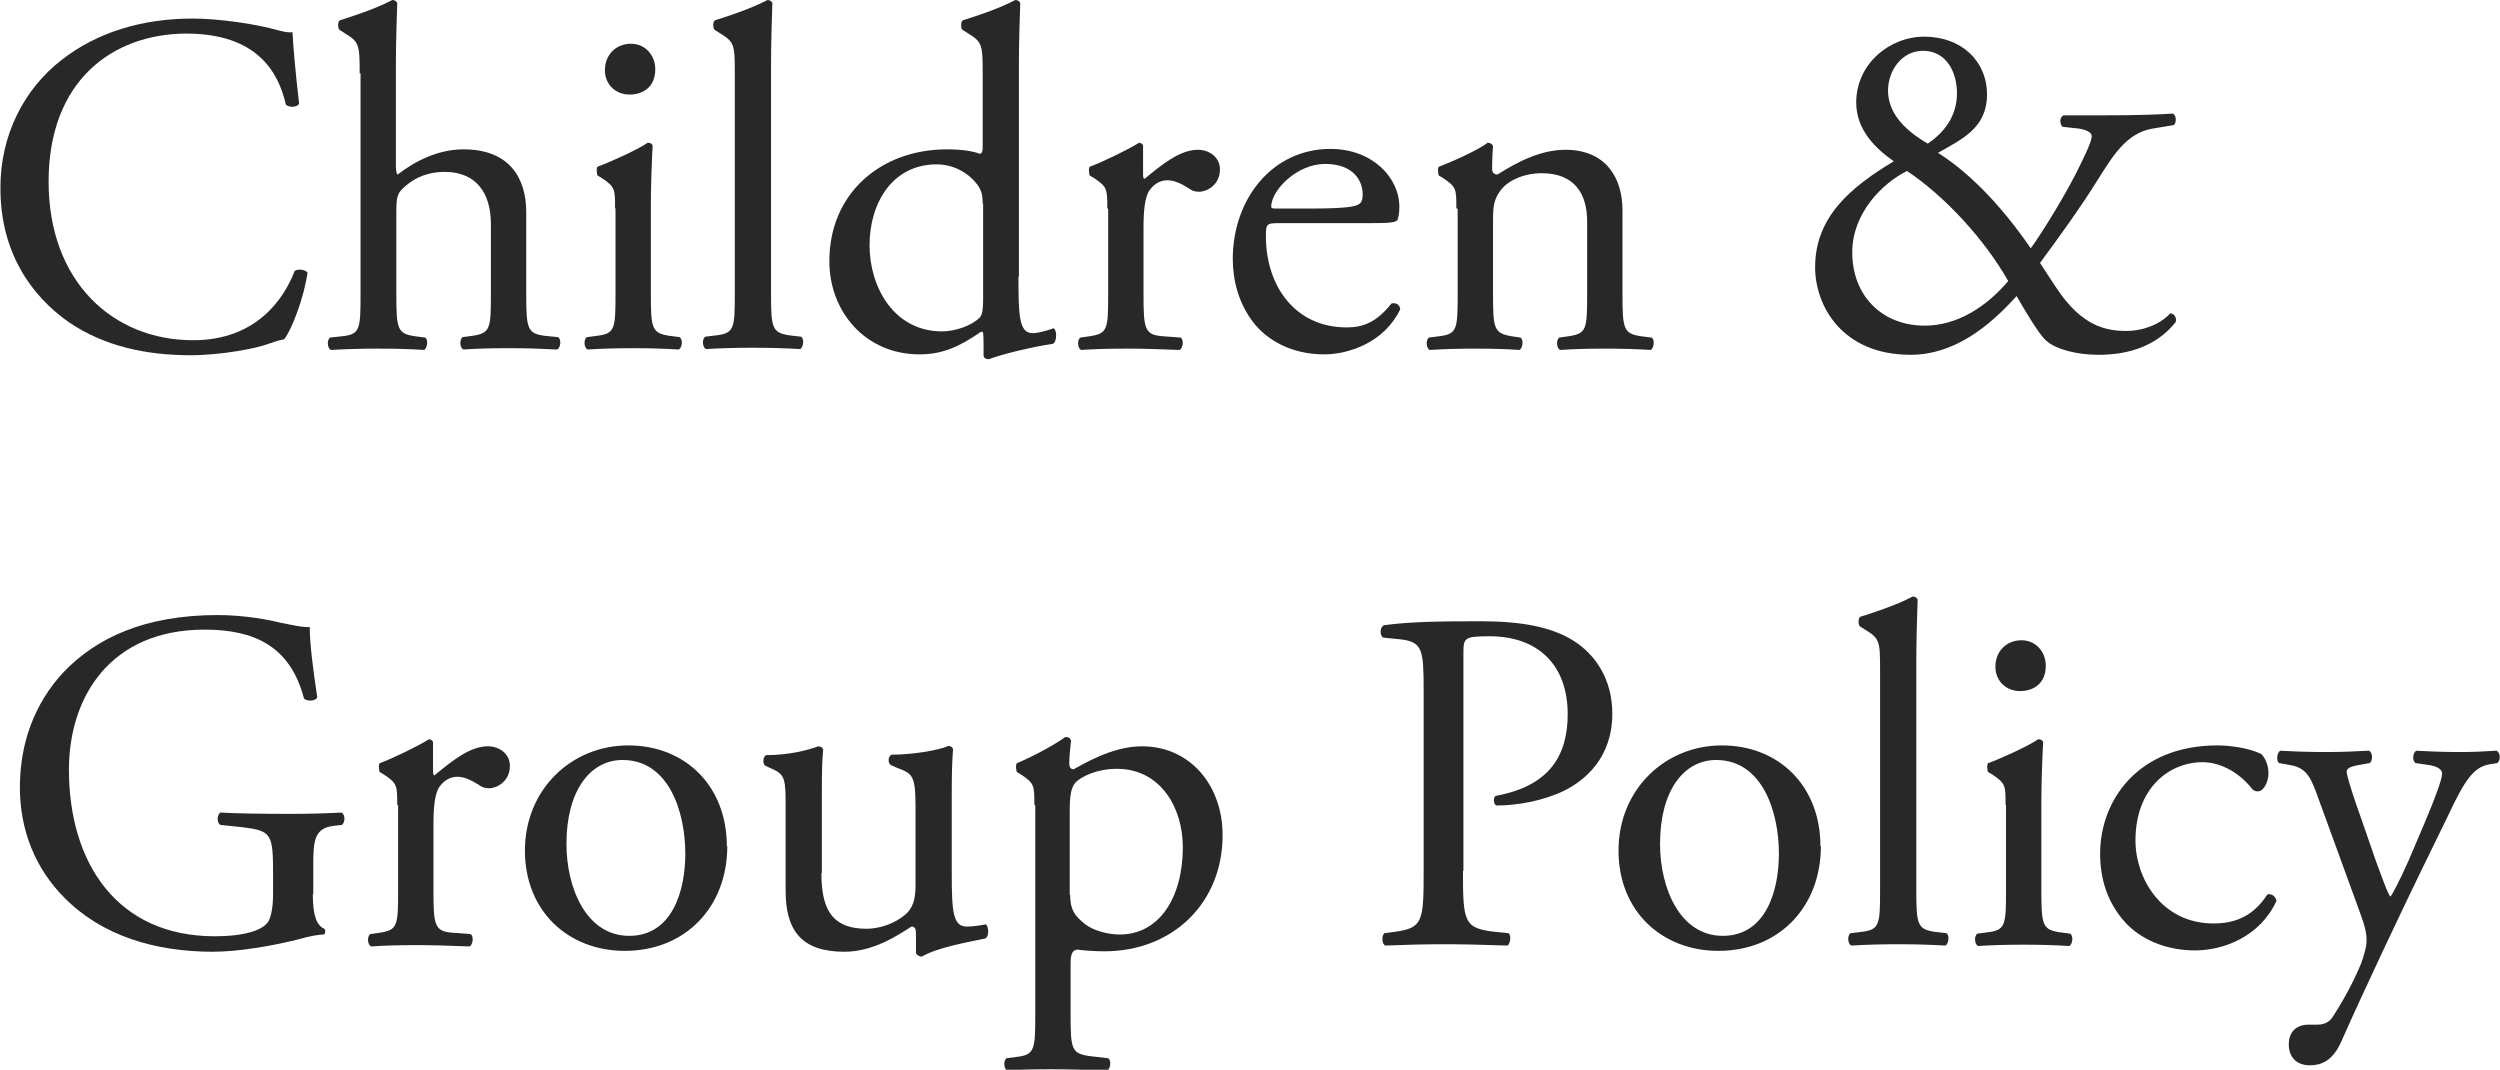 <?xml version="1.0" encoding="UTF-8"?><svg id="_イヤー_2" xmlns="http://www.w3.org/2000/svg" viewBox="0 0 56.58 24.21"><defs><style>.cls-1{fill:#282828;}</style></defs><g id="_イヤー_2-2"><g><path class="cls-1" d="M1.39,1.36c.8-.63,1.83-.94,2.97-.94,.59,0,1.43,.12,1.95,.27,.13,.03,.21,.05,.31,.04,.01,.25,.07,.95,.15,1.62-.05,.08-.22,.09-.3,.02-.17-.75-.66-1.61-2.26-1.61C2.53,.77,1.1,1.84,1.1,4.11s1.46,3.59,3.27,3.59c1.42,0,2.05-.92,2.3-1.57,.08-.05,.24-.03,.29,.04-.08,.57-.36,1.3-.53,1.51-.13,.02-.26,.07-.38,.11-.24,.09-1.03,.25-1.74,.25-.99,0-1.94-.2-2.74-.74-.88-.61-1.56-1.61-1.56-3.03C0,3.06,.55,2.01,1.39,1.36Z"/><path class="cls-1" d="M8.14,1.66c0-.65-.01-.71-.34-.91l-.11-.07c-.05-.03-.05-.19,0-.22,.28-.09,.79-.25,1.19-.46,.04,0,.09,.02,.11,.07-.01,.33-.03,.88-.03,1.36V3.74c0,.1,.01,.19,.04,.21,.4-.31,.92-.57,1.49-.57,1.04,0,1.42,.65,1.42,1.42v1.84c0,.79,.02,.91,.42,.96l.3,.03c.08,.05,.06,.24-.02,.28-.4-.02-.71-.03-1.1-.03s-.73,.01-1.02,.03c-.08-.03-.1-.22-.02-.28l.22-.03c.41-.06,.42-.16,.42-.96v-1.57c0-.71-.34-1.18-1.05-1.18-.37,0-.66,.13-.86,.3-.2,.17-.23,.22-.23,.61v1.85c0,.79,.02,.9,.42,.96l.23,.03c.08,.04,.05,.24-.02,.28-.33-.02-.65-.03-1.03-.03s-.73,.01-1.08,.03c-.08-.03-.1-.22-.02-.28l.27-.03c.41-.04,.42-.16,.42-.96V1.66Z"/><path class="cls-1" d="M13.92,4.71c0-.43,0-.48-.3-.68l-.1-.06s-.04-.17,.01-.2c.25-.09,.88-.37,1.13-.54,.05,0,.1,.02,.11,.07-.02,.38-.04,.91-.04,1.36v1.98c0,.79,.02,.9,.42,.96l.23,.03c.08,.05,.06,.24-.02,.28-.33-.02-.65-.03-1.03-.03s-.73,.01-1.03,.03c-.08-.03-.1-.22-.02-.28l.23-.03c.41-.05,.42-.16,.42-.96v-1.92Zm.91-3.14c0,.4-.28,.57-.58,.57-.34,0-.56-.25-.56-.55,0-.36,.26-.6,.59-.6s.55,.27,.55,.57Z"/><path class="cls-1" d="M17.45,6.63c0,.79,.02,.9,.42,.96l.26,.03c.08,.05,.05,.24-.02,.28-.36-.02-.68-.03-1.07-.03s-.73,.01-1.06,.03c-.08-.03-.1-.22-.02-.28l.25-.03c.41-.05,.42-.16,.42-.96V1.66c0-.65-.01-.71-.34-.91l-.11-.07c-.05-.03-.05-.19,0-.22,.28-.09,.79-.25,1.19-.46,.04,0,.09,.02,.11,.07-.01,.33-.03,.88-.03,1.36V6.63Z"/><path class="cls-1" d="M23.05,6.26c0,.87,.01,1.28,.32,1.28,.12,0,.31-.05,.47-.11,.08,.02,.09,.3-.01,.35-.46,.07-1.14,.23-1.45,.35-.07,0-.12-.03-.12-.09v-.19c0-.17,0-.3-.02-.34h-.04c-.48,.33-.86,.51-1.39,.51-1.22,0-2.04-.96-2.04-2.11,0-1.54,1.17-2.53,2.66-2.53,.37,0,.62,.05,.74,.1,.06,0,.07-.07,.07-.15V1.66c0-.65-.01-.71-.34-.91l-.11-.07c-.05-.03-.05-.19,0-.22,.28-.09,.79-.25,1.19-.46,.04,0,.09,.02,.11,.07-.01,.33-.03,.88-.03,1.36V6.26Zm-.81-1.65c0-.22-.04-.32-.12-.43-.17-.23-.5-.46-.92-.46-1,0-1.52,.87-1.52,1.83s.56,1.95,1.64,1.95c.3,0,.67-.13,.85-.31,.07-.07,.08-.23,.08-.41v-2.17Z"/><path class="cls-1" d="M25.06,4.71c0-.43,0-.48-.3-.68l-.1-.06s-.04-.17,.01-.2c.25-.09,.84-.37,1.11-.54,.05,.01,.09,.03,.09,.08v.64c0,.06,.01,.09,.03,.1,.39-.32,.8-.66,1.21-.66,.27,0,.5,.18,.5,.44,0,.36-.3,.51-.47,.51-.11,0-.17-.03-.24-.08-.17-.11-.33-.18-.48-.18-.18,0-.31,.1-.4,.22-.11,.15-.14,.47-.14,.85v1.5c0,.79,.02,.93,.44,.96l.4,.03c.08,.05,.05,.24-.02,.28-.52-.02-.84-.03-1.22-.03s-.73,.01-1.01,.03c-.08-.03-.1-.22-.02-.28l.21-.03c.41-.06,.42-.16,.42-.96v-1.92Z"/><path class="cls-1" d="M28.95,5.05c-.29,0-.3,.02-.3,.3,0,1.11,.65,2.06,1.83,2.06,.36,0,.67-.11,1.01-.54,.11-.03,.19,.03,.2,.13-.36,.75-1.16,1.02-1.73,1.02-.71,0-1.28-.31-1.6-.73-.33-.43-.46-.95-.46-1.43,0-1.35,.89-2.49,2.21-2.49,.95,0,1.56,.65,1.56,1.31,0,.15-.02,.24-.04,.29-.03,.07-.19,.08-.65,.08h-2.04Zm.68-.33c.81,0,1.06-.04,1.14-.11,.03-.02,.07-.07,.07-.21,0-.31-.21-.69-.85-.69s-1.21,.59-1.22,.96c0,.02,0,.05,.08,.05h.78Z"/><path class="cls-1" d="M32.96,4.71c0-.43,0-.48-.3-.68l-.1-.06s-.04-.17,.01-.2c.25-.09,.88-.37,1.1-.54,.04,0,.1,.02,.12,.08-.02,.25-.02,.42-.02,.52,0,.07,.04,.12,.12,.12,.46-.29,.98-.56,1.54-.56,.91,0,1.29,.63,1.29,1.37v1.89c0,.79,.02,.9,.42,.96l.24,.03c.08,.05,.05,.24-.02,.28-.33-.02-.65-.03-1.03-.03s-.73,.01-1.02,.03c-.08-.03-.1-.22-.02-.28l.21-.03c.41-.06,.42-.16,.42-.96v-1.64c0-.63-.29-1.09-1.03-1.09-.42,0-.78,.18-.93,.39-.14,.19-.17,.34-.17,.66v1.68c0,.79,.02,.89,.42,.96l.2,.03c.08,.05,.05,.24-.02,.28-.3-.02-.62-.03-1-.03s-.73,.01-1.03,.03c-.08-.03-.1-.22-.02-.28l.23-.03c.41-.05,.42-.16,.42-.96v-1.92Z"/><path class="cls-1" d="M47.63,2.61c.82,0,1.25-.02,1.55-.04,.08,.05,.08,.2,.02,.26l-.48,.08c-.61,.1-.92,.65-1.27,1.2-.36,.58-.81,1.2-1.28,1.84,.19,.3,.25,.38,.36,.55,.58,.89,1.14,.99,1.6,.99,.34,0,.74-.13,.99-.4,.09,.01,.15,.1,.12,.2-.44,.55-1.07,.74-1.75,.74-.5,0-.97-.13-1.18-.32-.17-.14-.55-.8-.67-1.01-.63,.7-1.42,1.33-2.4,1.33-1.55,0-2.16-1.11-2.16-1.98,0-1.14,.8-1.81,1.78-2.4-.4-.28-.85-.7-.85-1.33,0-.87,.75-1.49,1.54-1.49,.84,0,1.42,.55,1.42,1.31s-.57,1.01-1.11,1.32c.61,.38,1.36,1.08,2.1,2.16,.25-.34,.84-1.29,1.14-1.93,.19-.38,.24-.54,.24-.61,0-.08-.11-.14-.29-.17l-.37-.04c-.07-.07-.07-.21,.02-.26h.9Zm-5.71,3.1c0,.98,.67,1.66,1.64,1.66,.74,0,1.4-.43,1.89-1.01-.53-.93-1.41-1.9-2.29-2.49-.55,.27-1.24,.95-1.24,1.84Zm.81-3.66c0,.46,.31,.86,.9,1.2,.37-.25,.66-.62,.66-1.14,0-.48-.24-.96-.77-.96-.48,0-.79,.45-.79,.9Z"/><path class="cls-1" d="M7.08,20.24c0,.44,.07,.7,.26,.78,.03,.03,.03,.1-.01,.13-.13,0-.33,.04-.54,.1-.58,.15-1.38,.29-1.97,.29-1.31,0-2.51-.36-3.36-1.22-.66-.66-1.01-1.53-1.01-2.5s.31-1.88,.99-2.61c.74-.77,1.83-1.29,3.49-1.29,.63,0,1.21,.12,1.4,.17,.21,.04,.55,.12,.68,.1,0,.36,.07,.93,.17,1.59-.03,.09-.23,.1-.3,.03-.31-1.19-1.13-1.56-2.25-1.56-2.13,0-3.07,1.52-3.07,3.17,0,2.11,1.09,3.77,3.3,3.77,.68,0,1.09-.14,1.21-.33,.05-.08,.11-.28,.11-.63v-.44c0-.92-.03-.99-.71-1.07l-.48-.05c-.09-.04-.08-.24,0-.28,.32,.02,.92,.03,1.57,.03,.43,0,.8-.01,1.17-.03,.08,.04,.09,.21,.01,.28l-.18,.02c-.46,.05-.47,.36-.47,.92v.62Z"/><path class="cls-1" d="M8.99,18.21c0-.43,0-.48-.3-.68l-.1-.06s-.04-.17,.01-.2c.25-.09,.84-.37,1.11-.54,.05,.01,.09,.03,.09,.08v.64c0,.06,.01,.09,.03,.1,.39-.32,.8-.66,1.21-.66,.27,0,.5,.18,.5,.44,0,.36-.3,.51-.47,.51-.11,0-.17-.03-.24-.08-.17-.11-.33-.18-.48-.18-.18,0-.31,.1-.4,.22-.11,.15-.14,.47-.14,.85v1.5c0,.79,.02,.93,.44,.96l.4,.03c.08,.05,.05,.24-.02,.28-.52-.02-.84-.03-1.22-.03s-.73,.01-1.01,.03c-.08-.03-.1-.22-.02-.28l.21-.03c.41-.06,.42-.16,.42-.96v-1.92Z"/><path class="cls-1" d="M16.46,19.15c0,1.38-.95,2.37-2.32,2.37-1.27,0-2.26-.89-2.26-2.27s1.05-2.38,2.34-2.38,2.23,.92,2.23,2.28Zm-2.37-1.95c-.73,0-1.27,.69-1.27,1.9,0,1,.45,2.08,1.42,2.08s1.27-1.01,1.27-1.86c0-.94-.37-2.12-1.42-2.12Z"/><path class="cls-1" d="M18.59,19.75c0,.76,.19,1.27,1.02,1.27,.3,0,.65-.12,.89-.33,.14-.13,.22-.3,.22-.64v-1.8c0-.72-.08-.74-.41-.87l-.14-.06c-.08-.04-.08-.2,.01-.24,.44,0,1.04-.09,1.29-.2,.05,.01,.09,.03,.1,.08-.02,.21-.03,.55-.03,.96v1.85c0,.87,.03,1.2,.34,1.2,.13,0,.27-.02,.43-.05,.07,.05,.08,.27-.01,.32-.43,.09-1.07,.2-1.44,.41-.05,0-.11-.03-.13-.08v-.45c0-.1-.03-.15-.1-.15-.33,.21-.87,.57-1.52,.57-.97,0-1.33-.48-1.33-1.38v-1.84c0-.69,0-.79-.33-.93l-.13-.06c-.07-.05-.05-.21,.02-.24,.51,0,.94-.11,1.18-.2,.07,.01,.1,.03,.11,.08-.02,.19-.03,.42-.03,.96v1.84Z"/><path class="cls-1" d="M23.41,18.21c0-.43,0-.48-.3-.68l-.1-.06s-.04-.17,.01-.2c.29-.12,.8-.38,1.09-.59,.07,0,.11,.02,.13,.08-.02,.2-.04,.36-.04,.51,0,.08,.02,.14,.1,.14,.14-.07,.84-.52,1.54-.52,1.11,0,1.83,.9,1.83,2.01,0,1.53-1.12,2.63-2.68,2.63-.2,0-.51-.02-.61-.04-.1,.02-.15,.08-.15,.31v1.16c0,.78,.02,.88,.42,.94l.43,.05c.08,.05,.05,.24-.02,.28-.53-.02-.85-.03-1.23-.03s-.73,0-1.03,.03c-.08-.03-.1-.22-.02-.28l.23-.03c.41-.05,.42-.17,.42-.96v-4.73Zm.81,2.04c0,.35,.11,.48,.33,.66,.22,.17,.56,.24,.79,.24,.9,0,1.43-.84,1.43-1.98,0-.88-.5-1.77-1.49-1.77-.47,0-.81,.18-.94,.31-.1,.12-.13,.29-.13,.65v1.89Z"/><path class="cls-1" d="M33.11,19.71c0,1.16,.02,1.3,.73,1.38l.3,.03c.07,.05,.04,.24-.02,.28-.63-.02-.99-.03-1.43-.03s-.86,.01-1.34,.03c-.07-.03-.09-.21-.02-.28l.23-.03c.64-.09,.66-.22,.66-1.38v-4.06c0-.94-.02-1.12-.52-1.18l-.4-.04c-.08-.07-.07-.23,.02-.28,.58-.08,1.27-.09,2.18-.09s1.6,.12,2.11,.44c.51,.32,.88,.89,.88,1.65,0,1.01-.63,1.52-1.1,1.75-.48,.23-1.07,.33-1.52,.33-.08-.03-.08-.2-.01-.22,1.19-.22,1.62-.89,1.62-1.85,0-1.07-.63-1.76-1.77-1.76-.58,0-.59,.04-.59,.4v4.91Z"/><path class="cls-1" d="M41.21,19.15c0,1.38-.95,2.37-2.32,2.37-1.27,0-2.26-.89-2.26-2.27s1.05-2.38,2.34-2.38,2.23,.92,2.23,2.28Zm-2.37-1.95c-.73,0-1.27,.69-1.27,1.9,0,1,.45,2.08,1.42,2.08s1.27-1.01,1.27-1.86c0-.94-.37-2.12-1.42-2.12Z"/><path class="cls-1" d="M43.37,20.13c0,.79,.02,.9,.42,.96l.26,.03c.08,.05,.05,.24-.02,.28-.36-.02-.68-.03-1.07-.03s-.73,.01-1.06,.03c-.08-.03-.1-.22-.02-.28l.25-.03c.41-.05,.42-.16,.42-.96v-4.97c0-.65-.01-.71-.34-.91l-.11-.07c-.05-.03-.05-.19,0-.22,.28-.09,.79-.25,1.19-.46,.04,0,.09,.02,.11,.07-.01,.33-.03,.88-.03,1.36v5.2Z"/><path class="cls-1" d="M45.39,18.21c0-.43,0-.48-.3-.68l-.1-.06s-.04-.17,.01-.2c.25-.09,.88-.37,1.13-.54,.05,0,.1,.02,.11,.07-.02,.38-.04,.91-.04,1.36v1.98c0,.79,.02,.9,.42,.96l.23,.03c.08,.05,.06,.24-.02,.28-.33-.02-.65-.03-1.03-.03s-.73,.01-1.03,.03c-.08-.03-.1-.22-.02-.28l.23-.03c.41-.05,.42-.16,.42-.96v-1.92Zm.91-3.14c0,.4-.28,.57-.58,.57-.34,0-.56-.25-.56-.55,0-.36,.26-.6,.59-.6s.55,.27,.55,.57Z"/><path class="cls-1" d="M51.17,17.06c.09,.08,.17,.25,.17,.44,0,.2-.11,.41-.24,.41-.06,0-.11-.02-.15-.08-.24-.3-.65-.58-1.1-.58-.77,0-1.52,.6-1.52,1.77,0,.86,.59,1.88,1.77,1.88,.64,0,.97-.29,1.22-.66,.09-.02,.19,.05,.2,.15-.37,.81-1.2,1.12-1.84,1.12-.58,0-1.12-.19-1.51-.56-.38-.38-.64-.91-.64-1.63,0-1.19,.84-2.45,2.66-2.45,.25,0,.68,.05,.98,.19Z"/><path class="cls-1" d="M51.8,23.63c0-.3,.2-.44,.44-.44h.21c.18,0,.29-.08,.36-.2,.32-.5,.54-.96,.64-1.22,.03-.09,.11-.32,.11-.47,0-.22-.04-.35-.19-.76l-.86-2.36c-.19-.52-.26-.78-.65-.86l-.28-.05c-.07-.05-.05-.24,.03-.28,.35,.02,.68,.03,1.04,.03,.3,0,.61-.01,.96-.03,.09,.03,.1,.22,.02,.28l-.28,.05c-.15,.03-.24,.07-.24,.14,0,.13,.25,.85,.32,1.04l.35,1.01c.07,.18,.27,.76,.32,.78,.03-.02,.21-.36,.41-.81l.37-.87c.24-.57,.39-.98,.39-1.1,0-.08-.07-.15-.26-.19l-.34-.05c-.08-.05-.07-.24,.02-.28,.35,.02,.68,.03,.97,.03s.53-.01,.84-.03c.09,.04,.1,.21,.02,.28l-.19,.03c-.36,.07-.56,.38-.93,1.17l-.62,1.27c-.36,.74-1.27,2.65-1.8,3.85-.19,.42-.45,.52-.7,.52-.32,0-.48-.2-.48-.47Z"/></g></g></svg>